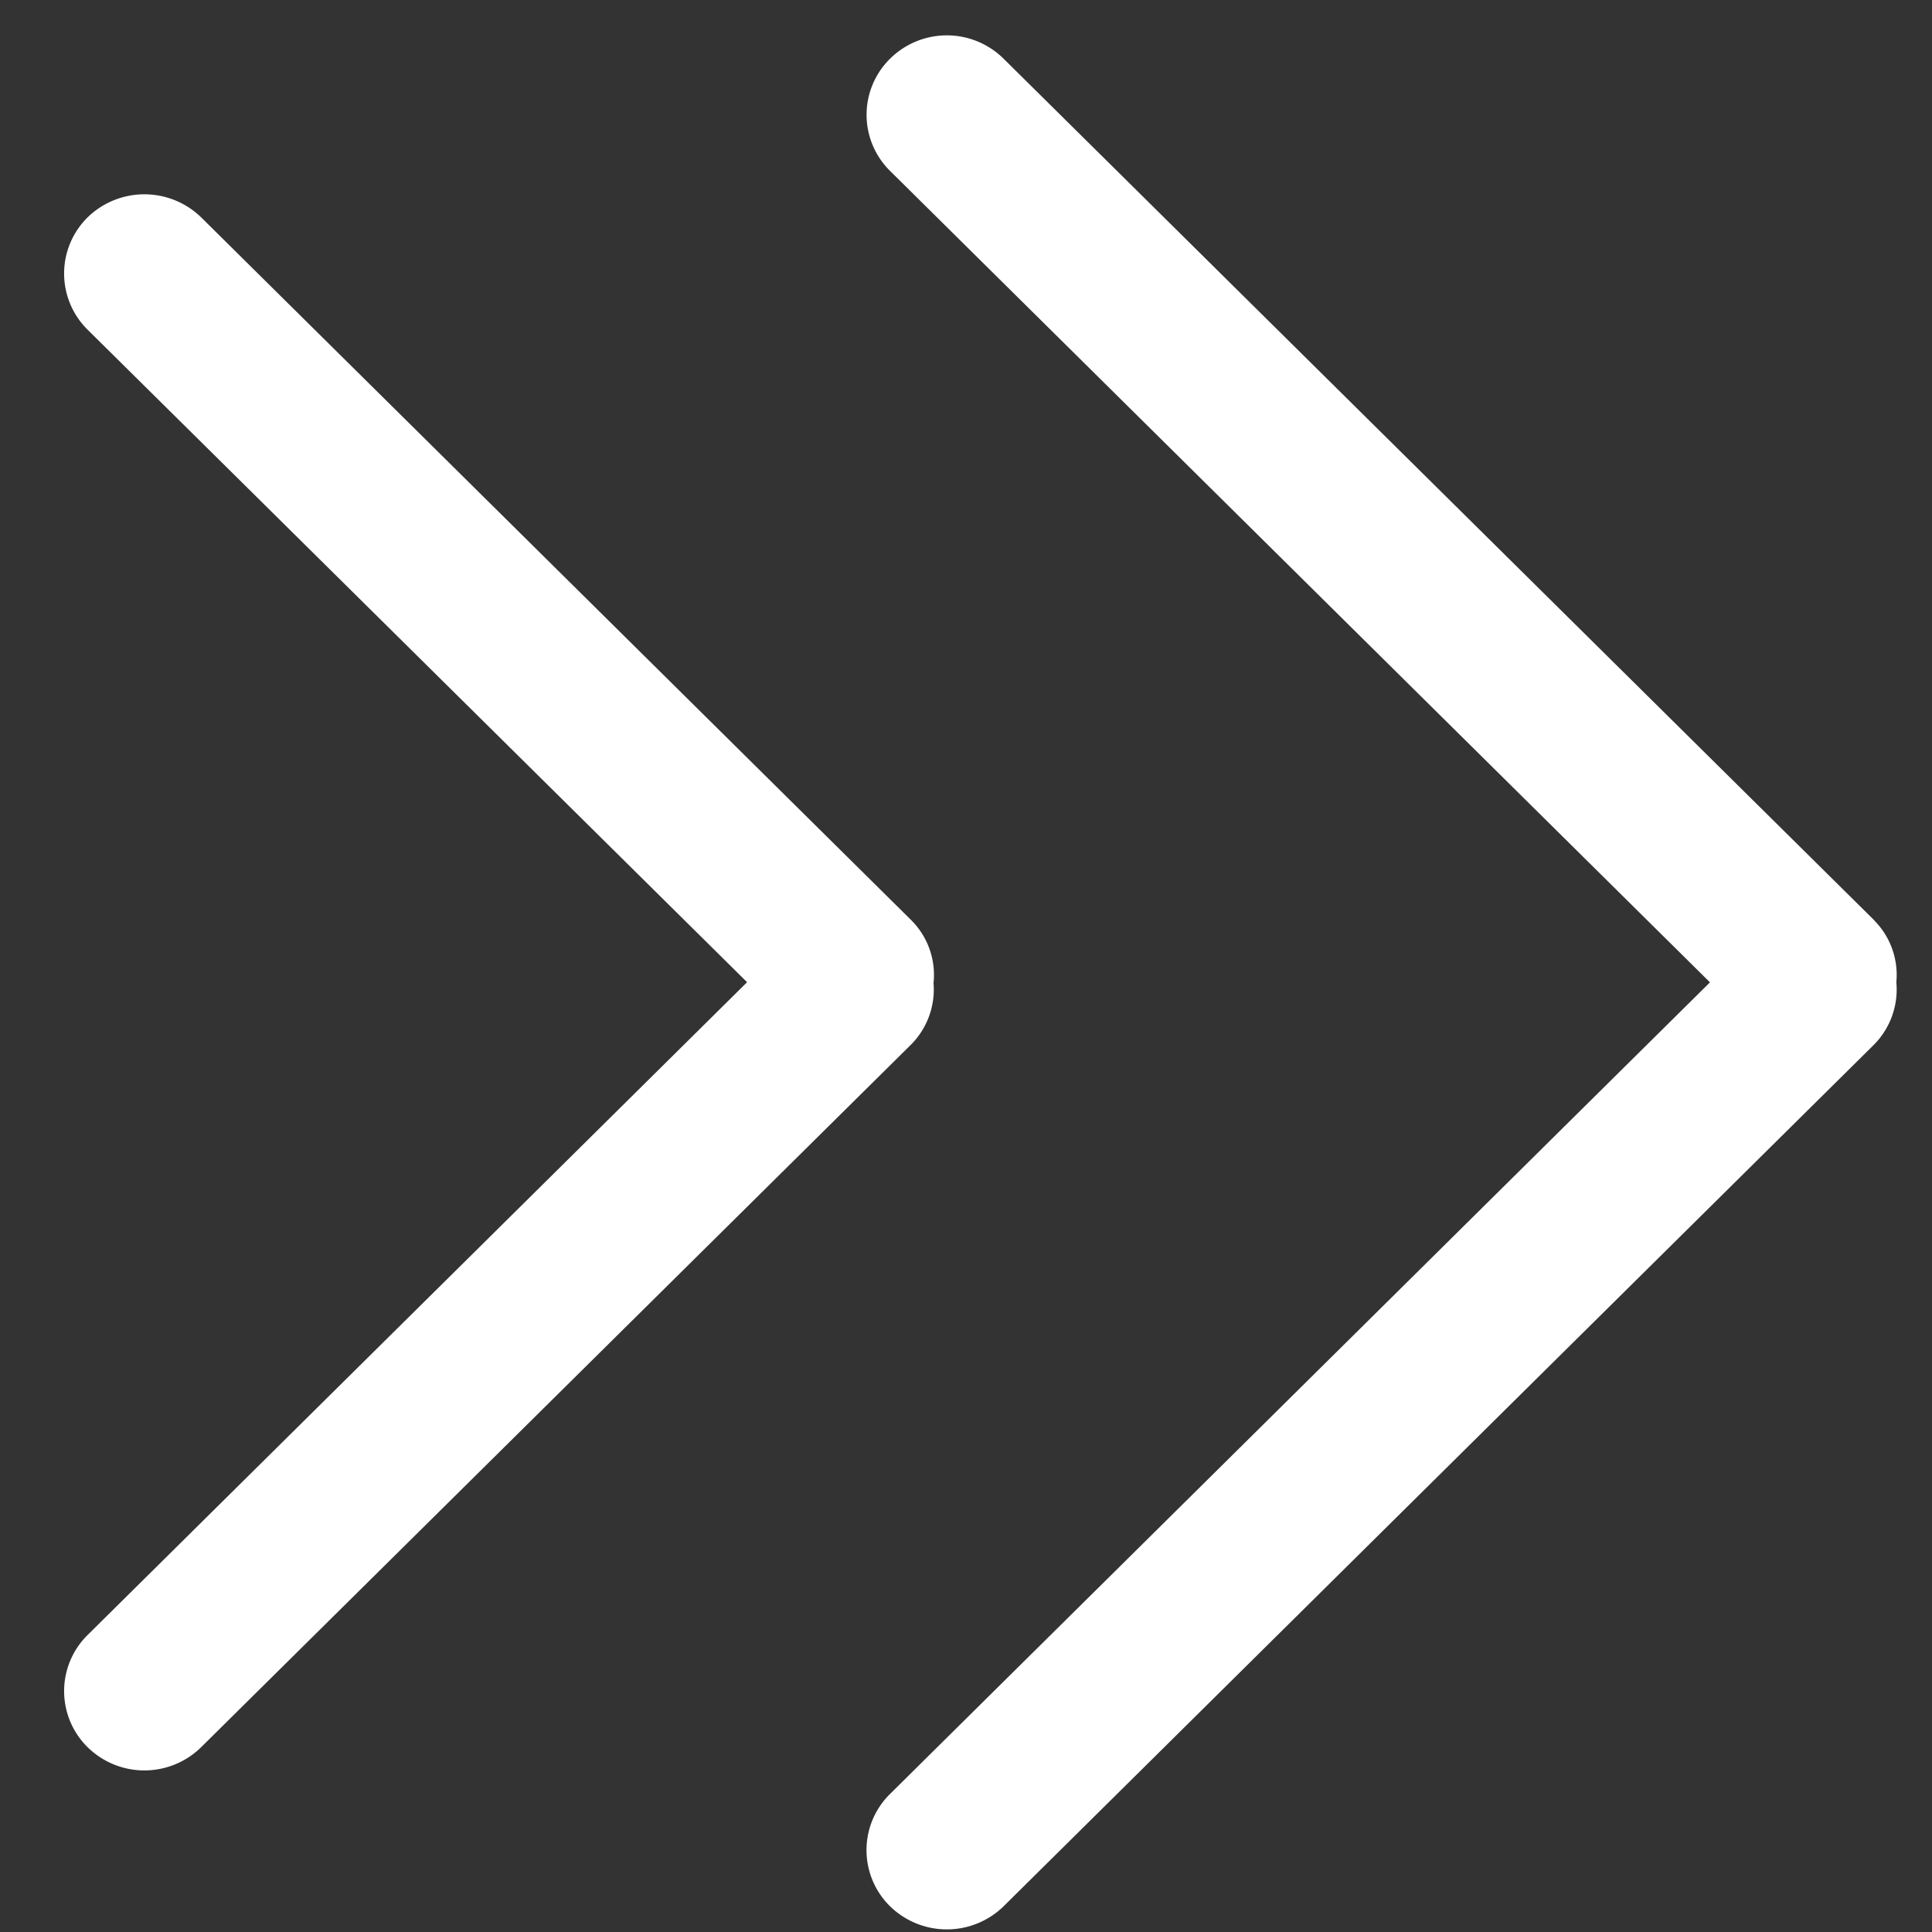 <svg xmlns="http://www.w3.org/2000/svg" width="13" height="13" viewBox="0 0 13 13"><rect x="0" y="0" width="13" height="13" fill="#333333" stroke="none"/><g><g><path fill="#fff" d="M6.282 6.61a.52.52 0 0 0-.15-.418l-4.779-4.73a.548.548 0 0 0-.763 0 .531.531 0 0 0 0 .757l4.437 4.39L.59 11.001a.53.53 0 0 0 0 .756.545.545 0 0 0 .763 0l4.778-4.729a.526.526 0 0 0 .15-.419zm6.329-.418L6.753.395a.543.543 0 0 0-.764 0 .53.53 0 0 0 0 .755l5.517 5.46-5.517 5.461a.53.53 0 0 0 0 .756.547.547 0 0 0 .764 0l5.857-5.798a.528.528 0 0 0 .15-.42.52.52 0 0 0-.15-.417z"/></g></g></svg>